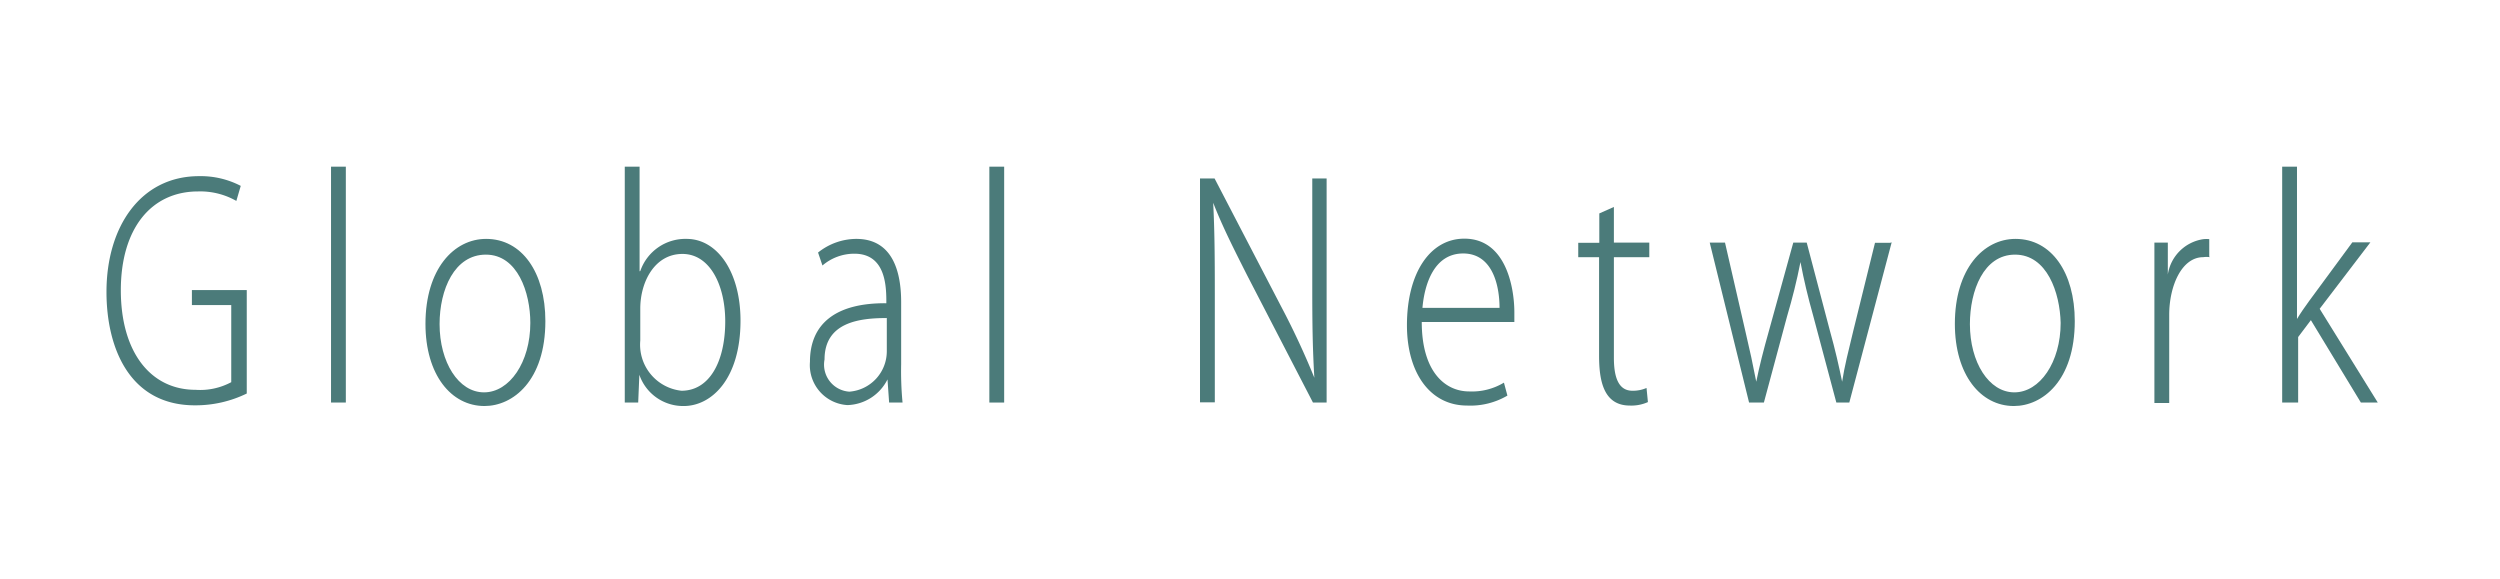 <svg xmlns="http://www.w3.org/2000/svg" width="108" height="25" viewBox="0 0 108 25">
  <defs>
    <style>
      .a {
        fill: none;
      }

      .b {
        fill: #4b7b7a;
      }
    </style>
  </defs>
  <title>localmenu_customcut_on</title>
  <path class="a" d="M12.79,25C6.16,25,0,19.66,0,12.91H0A12.89,12.89,0,0,1,12.69.08L95,0c6.89,0,13,5.51,13,12.4h0A12.8,12.8,0,0,1,95.08,25H12.79Z" transform="translate(-0.01 0)"/>
  <g>
    <path class="b" d="M10.67,17a5.05,5.05,0,0,1-2.24.51c-2.81,0-3.82-2.46-3.82-4.9,0-2.81,1.47-5,4-5a3.74,3.74,0,0,1,1.8.42l-0.19.65a3.15,3.15,0,0,0-1.65-.41c-2.05,0-3.34,1.63-3.34,4.27s1.26,4.3,3.23,4.3A2.84,2.84,0,0,0,10,16.51V13.18H8.3V12.53h2.37V17Z" transform="translate(-0.01 0)"/>
    <path class="b" d="M14.95,17.39H14.31V7.2h0.64V17.39Z" transform="translate(-0.01 0)"/>
    <path class="b" d="M23.57,13.87c0,2.58-1.4,3.67-2.63,3.67-1.44,0-2.55-1.35-2.55-3.55,0-2.37,1.23-3.67,2.62-3.67C22.56,10.32,23.57,11.77,23.57,13.87ZM21,11C19.64,11,19,12.51,19,14c0,1.65.82,2.95,1.92,2.95s2-1.3,2-3C22.92,12.64,22.37,11,21,11Z" transform="translate(-0.01 0)"/>
    <path class="b" d="M27.67,11.71a2.06,2.06,0,0,1,2-1.39C31,10.32,32,11.75,32,13.85c0,2.53-1.26,3.69-2.45,3.69a2,2,0,0,1-1.92-1.35h0l-0.05,1.2H27c0-.47,0-1.11,0-1.63V7.2h0.64v4.52h0Zm0,3a2,2,0,0,0,1.78,2.17c1.21,0,1.89-1.26,1.89-3,0-1.54-.65-2.91-1.85-2.91s-1.82,1.21-1.82,2.36v1.39Z" transform="translate(-0.01 0)"/>
    <path class="b" d="M38.94,15.74A14.29,14.29,0,0,0,39,17.39H38.42l-0.07-1h0a2,2,0,0,1-1.73,1.11A1.73,1.73,0,0,1,35,15.63C35,14,36.1,13.08,38.3,13.1c0-.68,0-2.14-1.38-2.14a2.11,2.11,0,0,0-1.38.51l-0.19-.56A2.66,2.66,0,0,1,37,10.32c1.58,0,1.94,1.43,1.94,2.73v2.69Zm-0.63-2c-1.17,0-2.68.18-2.68,1.79a1.17,1.17,0,0,0,1.07,1.39,1.75,1.75,0,0,0,1.62-1.75V13.73Z" transform="translate(-0.01 0)"/>
    <path class="b" d="M43.39,17.39H42.75V7.2h0.64V17.39Z" transform="translate(-0.01 0)"/>
    <path class="b" d="M57.34,17.39H56.73L53.9,11.92c-0.56-1.11-1.08-2.13-1.48-3.16h0c0.06,1.21.07,2.27,0.07,3.93v4.69H51.85V7.71h0.63l2.87,5.52a33.75,33.75,0,0,1,1.44,3.09h0c-0.08-1.33-.09-2.44-0.09-4V7.71h0.62v9.68Z" transform="translate(-0.01 0)"/>
    <path class="b" d="M65.13,17.09a3.16,3.16,0,0,1-1.74.43c-1.62,0-2.6-1.44-2.6-3.47,0-2.26,1-3.74,2.48-3.74,1.78,0,2.15,2.07,2.16,3.14,0,0.19,0,.31,0,0.46h-4c0,2.14,1,3,2.05,3a2.68,2.68,0,0,0,1.5-.38Zm-0.34-3.79c0-1-.32-2.35-1.57-2.35s-1.67,1.31-1.76,2.35h3.33Z" transform="translate(-0.01 0)"/>
    <path class="b" d="M69.1,9.22l0.63-.28v1.54h1.53v0.63H69.73v4.35c0,0.88.22,1.42,0.8,1.42a1.46,1.46,0,0,0,.61-0.12l0.06,0.61a1.74,1.74,0,0,1-.78.15c-1.16,0-1.33-1.12-1.33-2.17V11.11H68.19V10.49H69.1V9.22Z" transform="translate(-0.01 0)"/>
    <path class="b" d="M81.73,10.47L79.9,17.39H79.34l-1-3.75c-0.23-.82-0.4-1.53-0.55-2.32h0c-0.16.82-.35,1.57-0.58,2.35l-1,3.72H75.57l-1.7-6.91h0.66l0.88,3.83c0.19,0.8.34,1.5,0.47,2.18h0c0.13-.65.32-1.39,0.54-2.17l1.06-3.84h0.58l1,3.8c0.23,0.82.39,1.53,0.53,2.21h0c0.1-.66.28-1.36,0.48-2.19l0.94-3.81h0.65Z" transform="translate(-0.01 0)"/>
    <path class="b" d="M89.64,13.87c0,2.58-1.4,3.67-2.63,3.67-1.44,0-2.55-1.35-2.55-3.55,0-2.37,1.23-3.67,2.62-3.67C88.63,10.32,89.64,11.77,89.64,13.87ZM87.06,11c-1.36,0-1.95,1.56-1.95,3,0,1.65.82,2.95,1.92,2.95s2-1.3,2-3C89,12.64,88.44,11,87.06,11Z" transform="translate(-0.01 0)"/>
    <path class="b" d="M95.47,11.11a0.93,0.93,0,0,0-.28,0c-0.93,0-1.47,1.24-1.47,2.49v3.81H93.08V12.53c0-.69,0-1.36,0-2.05h0.58l0,1.38h0a1.82,1.82,0,0,1,1.55-1.53,1.67,1.67,0,0,1,.24,0v0.75Z" transform="translate(-0.01 0)"/>
    <path class="b" d="M102.73,17.39H102l-2.16-3.56-0.55.73v2.83H98.6V7.2h0.64v6.58h0c0.13-.22.35-0.54,0.52-0.77l1.87-2.54h0.78l-2.19,2.87Z" transform="translate(-0.01 0)"/>
  </g>
</svg>
